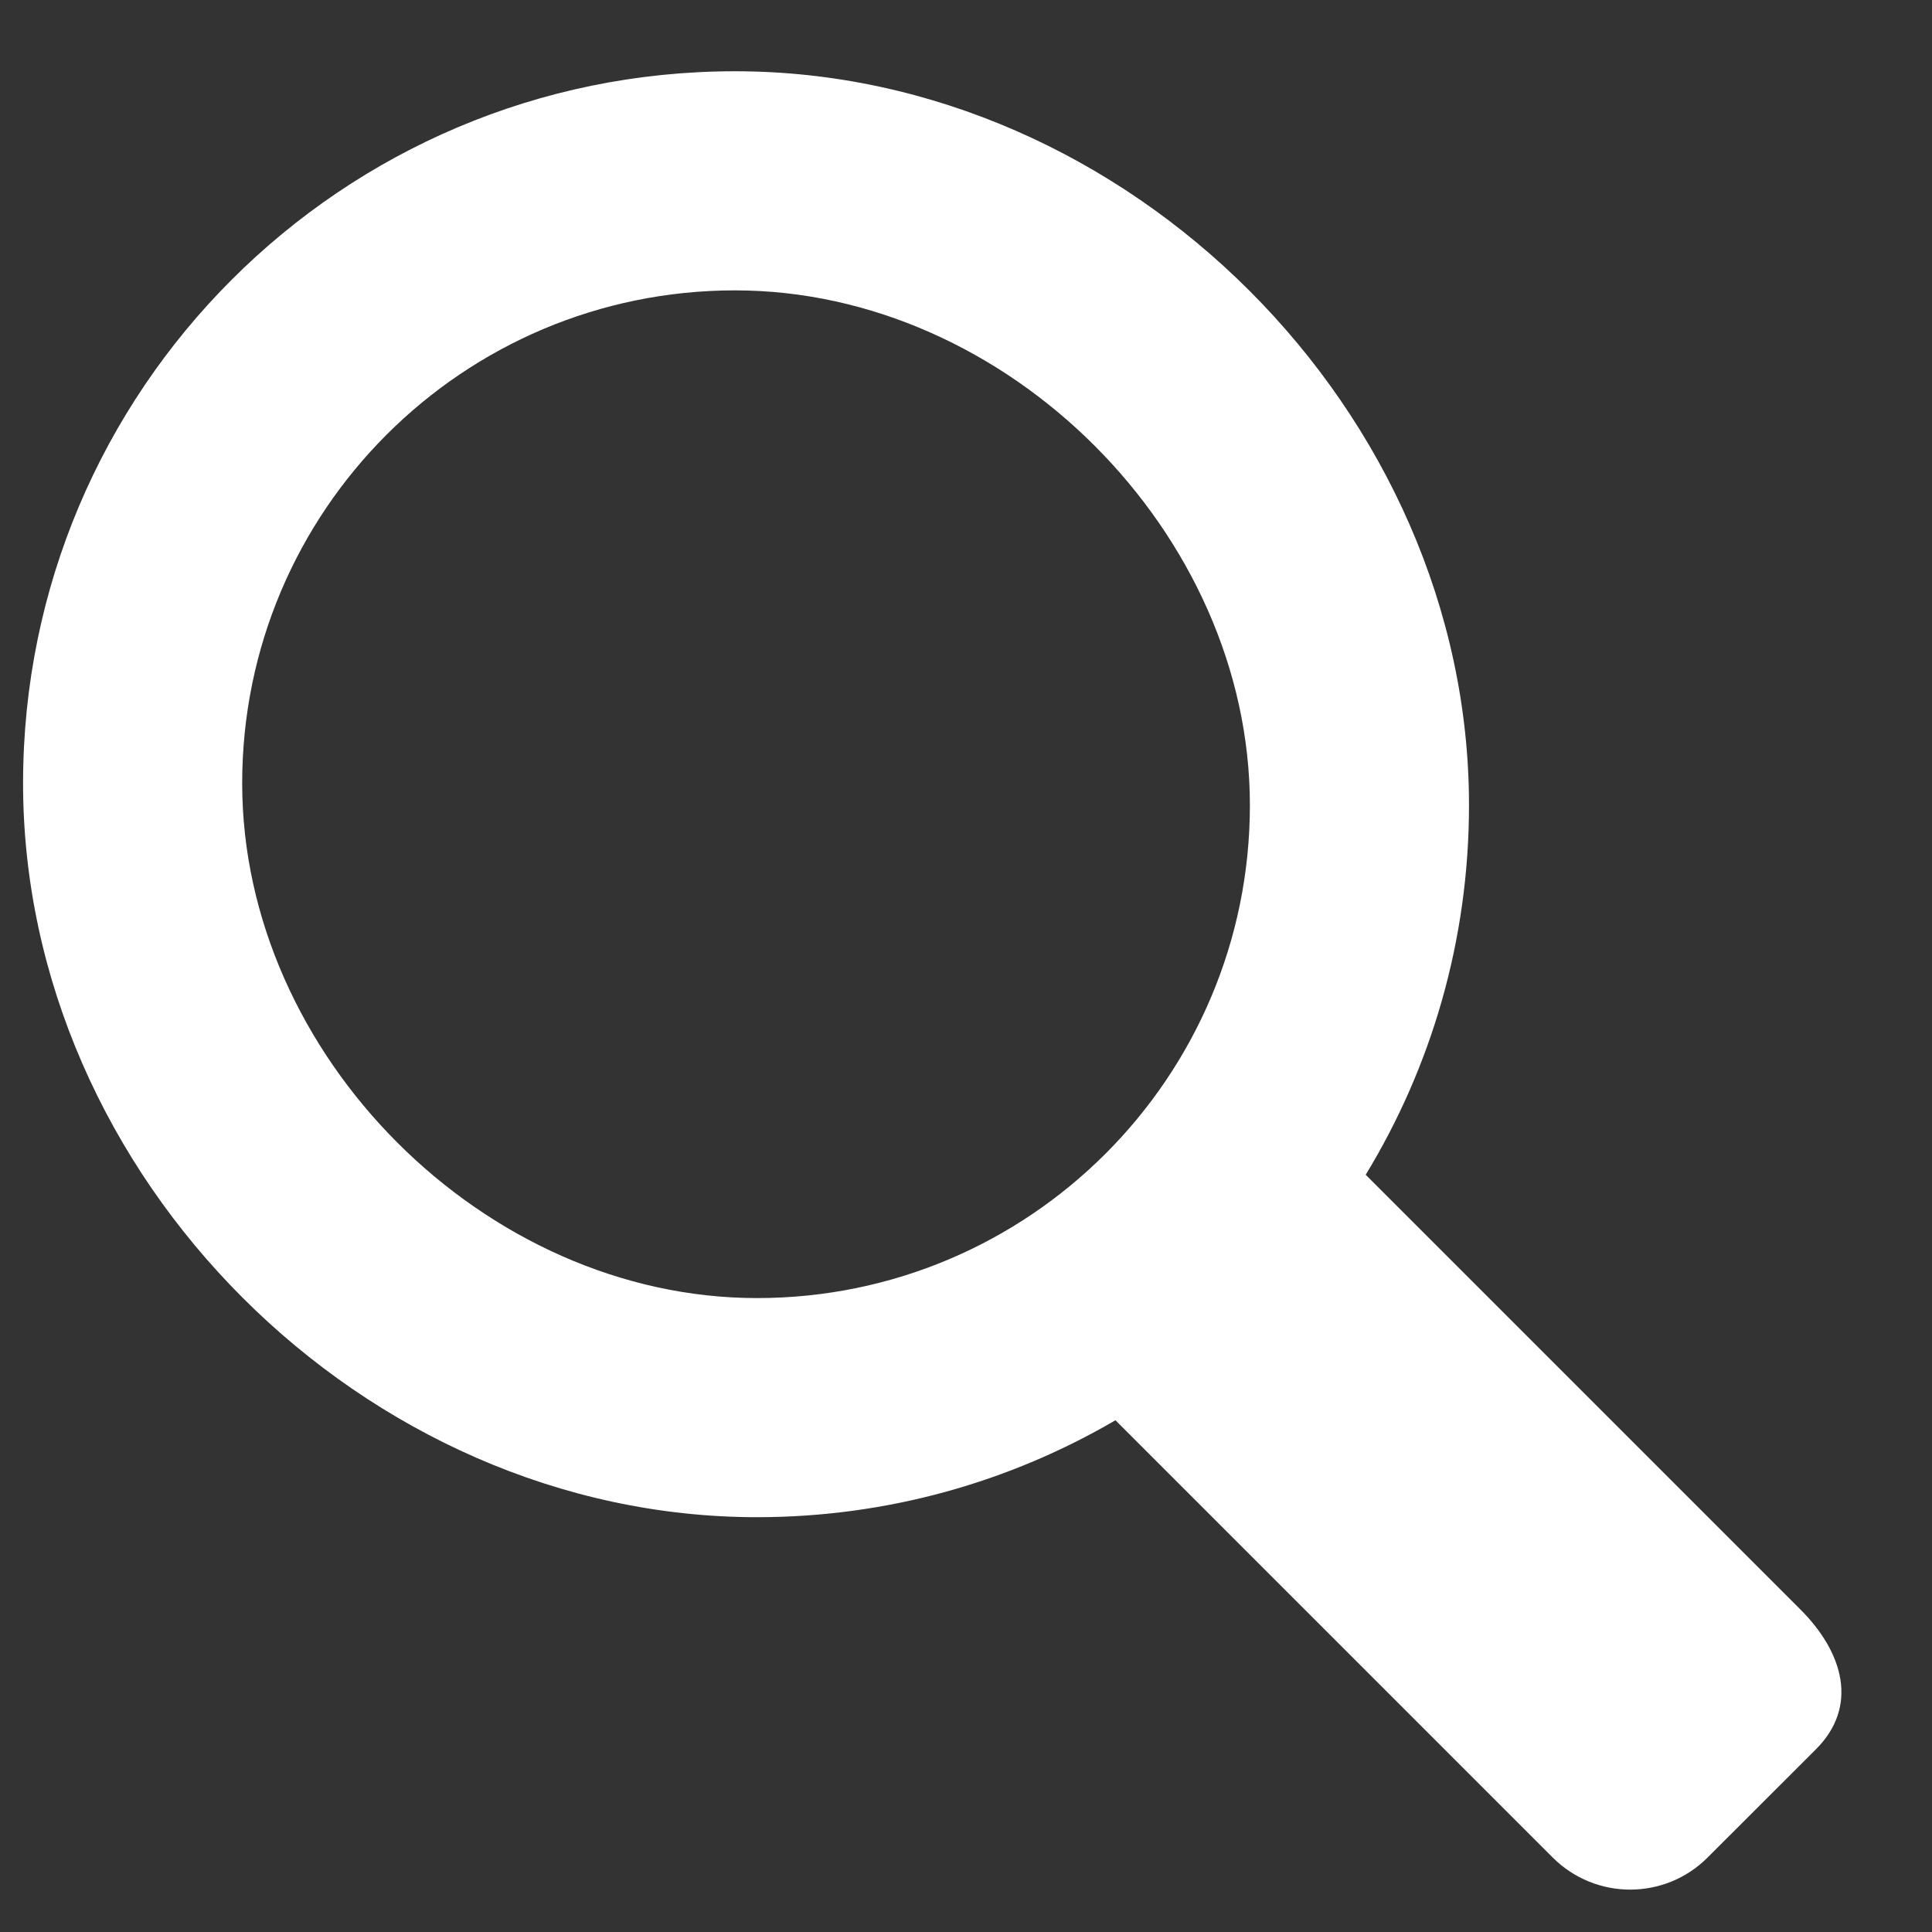 <?xml version="1.0" encoding="utf-8"?>
<!-- Generator: Adobe Illustrator 15.1.0, SVG Export Plug-In  -->
<!DOCTYPE svg PUBLIC "-//W3C//DTD SVG 1.1//EN" "http://www.w3.org/Graphics/SVG/1.1/DTD/svg11.dtd">
<svg version="1.1"
	 xmlns="http://www.w3.org/2000/svg" xmlns:xlink="http://www.w3.org/1999/xlink" xmlns:a="http://ns.adobe.com/AdobeSVGViewerExtensions/3.0/"
	 x="0px" y="0px" width="17px" height="17px" viewBox="-0.203 -0.627 17 17" enable-background="new -0.203 -0.627 17 17"
	 xml:space="preserve">
<rect x="-0.203" y="-0.627" width="17" height="17" fill="#333333" stroke="none"/>
<defs>
</defs>
<path fill="#FFFFFF" d="M15.64,13.536L11.814,9.71c0.577-0.948,0.909-2.062,0.909-3.252C12.723,2.998,9.725,0,6.265,0
	S0,2.805,0,6.265s2.998,6.458,6.458,6.458c1.15,0,2.228-0.312,3.154-0.853l3.848,3.848c0.377,0.376,0.986,0.376,1.362,0l0.955-0.954
	C16.153,14.387,16.017,13.913,15.64,13.536 M1.928,6.265c0-2.396,1.942-4.337,4.337-4.337c2.396,0,4.53,2.135,4.53,4.53
	s-1.942,4.337-4.337,4.337S1.928,8.661,1.928,6.265"/>
</svg>
